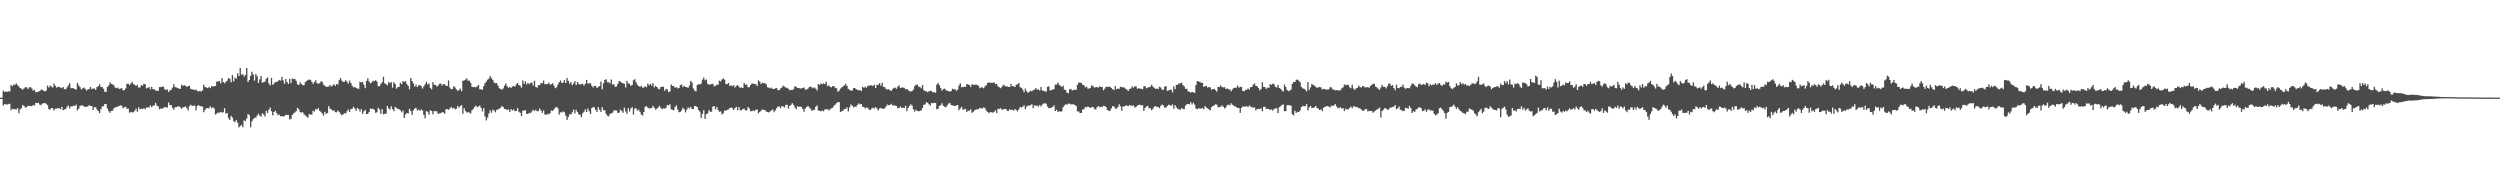 <?xml version="1.0" encoding="UTF-8"?>
<svg xmlns="http://www.w3.org/2000/svg" width="1920" height="150">
  <path d="M0 75.000h1v1.000H0zM1 75.000h1v1.000H1zM2 69.646h1v11.449H2zM3 70.548h1v9.421H3zM4 70.361h1v9.796H4zM5 70.505h1v9.801H5zM6 70.093h1v9.883H6zM7 70.242h1v9.446H7zM8 65.302h1v19.425H8zM9 66.268h1v17.210H9zM10 64.954h1v18.906H10zM11 65.154h1v18.688H11zM12 63.979h1v20.219H12zM13 65.398h1v17.610H13zM14 66.371h1v20.634H14zM15 67.609h1v16.443H15zM16 68.156h1v14.969H16zM17 68.893h1v11.703H17zM18 67.841h1v13.552H18zM19 66.939h1v15.765H19zM20 67.092h1v15.163H20zM21 68.326h1v12.856H21zM22 67.165h1v14.202H22zM23 66.904h1v14.536H23zM24 68.015h1v13.520H24zM25 69.603h1v10.989H25zM26 69.026h1v12.028H26zM27 70.846h1v8.160H27zM28 70.697h1v8.528H28zM29 70.296h1v8.670H29zM30 69.965h1v10.350H30zM31 68.861h1v11.906H31zM32 68.919h1v10.714H32zM33 69.733h1v9.503H33zM34 70.173h1v8.903H34zM35 69.578h1v10.190H35zM36 65.758h1v15.017H36zM37 67.172h1v16.663H37zM38 65.659h1v18.576H38zM39 66.518h1v16.409H39zM40 67.223h1v15.850H40zM41 64.087h1v20.842H41zM42 65.927h1v17.571H42zM43 67.262h1v16.120H43zM44 66.522h1v16.516H44zM45 66.939h1v16.310H45zM46 67.104h1v16.756H46zM47 67.678h1v14.429H47zM48 66.753h1v17.942H48zM49 68.365h1v15.706H49zM50 68.642h1v15.051H50zM51 67.113h1v14.939H51zM52 65.531h1v15.541H52zM53 63.924h1v19.306H53zM54 67.776h1v13.840H54zM55 67.566h1v14.216H55zM56 67.875h1v13.252H56zM57 68.376h1v13.106H57zM58 68.900h1v11.440H58zM59 63.657h1v21.140H59zM60 65.604h1v17.873H60zM61 66.950h1v14.342H61zM62 68.701h1v12.252H62zM63 67.893h1v13.067H63zM64 67.245h1v14.555H64zM65 68.246h1v13.770H65zM66 69.578h1v12.508H66zM67 68.713h1v12.959H67zM68 68.378h1v12.323H68zM69 66.744h1v14.715H69zM70 68.459h1v13.000H70zM71 67.989h1v16.431H71zM72 67.962h1v14.342H72zM73 69.056h1v13.325H73zM74 66.900h1v17.265H74zM75 66.103h1v19.178H75zM76 64.737h1v22.197H76zM77 66.714h1v17.139H77zM78 66.925h1v14.880H78zM79 68.202h1v13.287H79zM80 70.537h1v9.361H80zM81 70.475h1v9.435H81zM82 66.774h1v16.557H82zM83 65.593h1v19.801H83zM84 63.194h1v23.451H84zM85 64.536h1v20.645H85zM86 64.840h1v20.171H86zM87 65.545h1v17.693H87zM88 67.262h1v15.234H88zM89 67.726h1v14.486H89zM90 67.294h1v14.518H90zM91 68.337h1v13.092H91zM92 68.042h1v12.847H92zM93 67.616h1v13.683H93zM94 69.399h1v13.710H94zM95 69.205h1v13.239H95zM96 67.879h1v14.161H96zM97 64.423h1v19.160H97zM98 64.208h1v19.221H98zM99 65.364h1v21.259H99zM100 64.162h1v21.769H100zM101 62.892h1v23.474H101zM102 64.572h1v21.593H102zM103 65.140h1v19.897H103zM104 66.078h1v17.397H104zM105 65.034h1v20.782H105zM106 67.282h1v15.161H106zM107 67.145h1v16.788H107zM108 65.318h1v18.175H108zM109 65.849h1v17.793H109zM110 64.359h1v18.707H110zM111 64.696h1v19.238H111zM112 67.896h1v14.706H112zM113 67.470h1v15.152H113zM114 66.804h1v15.582H114zM115 68.639h1v12.293H115zM116 66.790h1v15.527H116zM117 68.433h1v12.804H117zM118 68.571h1v12.362H118zM119 69.484h1v9.544H119zM120 69.642h1v11.458H120zM121 69.802h1v11.959H121zM122 66.911h1v17.031H122zM123 66.939h1v16.308H123zM124 66.602h1v17.004H124zM125 66.541h1v16.340H125zM126 68.493h1v13.772H126zM127 69.106h1v13.234H127zM128 68.614h1v14.040H128zM129 70.592h1v8.166H129zM130 69.413h1v11.428H130zM131 68.896h1v11.696H131zM132 67.264h1v15.539H132zM133 64.600h1v19.725H133zM134 66.888h1v15.566H134zM135 67.175h1v15.118H135zM136 67.639h1v14.037H136zM137 68.060h1v13.715H137zM138 68.314h1v14.140H138zM139 65.025h1v18.434H139zM140 66.005h1v16.502H140zM141 65.282h1v16.850H141zM142 65.991h1v15.756H142zM143 66.714h1v16.374H143zM144 66.213h1v18.693H144zM145 65.897h1v15.628H145zM146 68.243h1v12.215H146zM147 68.674h1v12.671H147zM148 68.667h1v12.611H148zM149 69.202h1v11.787H149zM150 68.749h1v16.038H150zM151 69.740h1v11.783H151zM152 70.235h1v10.478H152zM153 69.763h1v11.604H153zM154 70.361h1v11.364H154zM155 69.383h1v12.435H155zM156 65.034h1v21.133H156zM157 66.797h1v17.539H157zM158 67.250h1v15.827H158zM159 67.685h1v15.333H159zM160 66.740h1v16.516H160zM161 67.696h1v13.863H161zM162 66.090h1v17.081H162zM163 66.518h1v15.919H163zM164 66.115h1v17.143H164zM165 66.117h1v21.776H165zM166 62.684h1v24.614H166zM167 62.615h1v23.822H167zM168 62.203h1v24.374H168zM169 63.991h1v21.906H169zM170 59.882h1v26.614H170zM171 63.096h1v23.147H171zM172 64.009h1v19.107H172zM173 62.828h1v24.474H173zM174 61.897h1v25.005H174zM175 59.873h1v30.869H175zM176 60.574h1v31.538H176zM177 63.224h1v25.745H177zM178 57.719h1v32.620H178zM179 62.480h1v30.485H179zM180 59.521h1v34.314H180zM181 60.452h1v31.828H181zM182 56.280h1v37.882H182zM183 58.388h1v39.452H183zM184 52.190h1v44.625H184zM185 57.330h1v38.523H185zM186 56.980h1v40.762H186zM187 58.745h1v33.655H187zM188 57.561h1v35.582H188zM189 52.219h1v38.731H189zM190 62.975h1v24.509H190zM191 61.418h1v27.038H191zM192 58.344h1v39.388H192zM193 55.078h1v38.159H193zM194 57.154h1v34.412H194zM195 61.924h1v28.558H195zM196 56.843h1v33.412H196zM197 58.580h1v30.217H197zM198 63.625h1v23.655H198zM199 60.903h1v27.940H199zM200 58.358h1v31.295H200zM201 63.547h1v23.470H201zM202 63.052h1v24.877H202zM203 62.679h1v26.820H203zM204 60.397h1v24.699H204zM205 59.429h1v27.399H205zM206 64.041h1v20.286H206zM207 65.529h1v17.127H207zM208 59.903h1v25.557H208zM209 65.105h1v23.502H209zM210 64.158h1v21.877H210zM211 62.874h1v22.151H211zM212 63.078h1v23.698H212zM213 62.327h1v26.147H213zM214 61.386h1v26.651H214zM215 61.846h1v27.461H215zM216 59.049h1v30.045H216zM217 61.684h1v27.878H217zM218 64.238h1v24.898H218zM219 60.633h1v27.468H219zM220 63.032h1v25.383H220zM221 64.520h1v23.730H221zM222 60.576h1v31.192H222zM223 63.785h1v27.404H223zM224 60.313h1v27.974H224zM225 60.754h1v26.381H225zM226 60.555h1v25.742H226zM227 62.032h1v23.357H227zM228 64.742h1v18.084H228zM229 65.350h1v18.553H229zM230 63.194h1v22.945H230zM231 64.499h1v22.007H231zM232 65.479h1v20.661H232zM233 65.426h1v22.284H233zM234 63.089h1v25.578H234zM235 62.183h1v27.361H235zM236 61.565h1v28.830H236zM237 61.047h1v26.541H237zM238 61.329h1v26.768H238zM239 62.782h1v25.186H239zM240 64.387h1v20.679H240zM241 62.904h1v22.787H241zM242 61.663h1v22.064H242zM243 63.906h1v20.281H243zM244 64.220h1v18.723H244zM245 63.982h1v21.188H245zM246 62.448h1v23.479H246zM247 62.860h1v24.397H247zM248 64.950h1v23.854H248zM249 65.868h1v19.972H249zM250 66.687h1v20.787H250zM251 66.662h1v20.100H251zM252 66.385h1v15.143H252zM253 65.188h1v18.278H253zM254 66.383h1v17.612H254zM255 65.762h1v19.313H255zM256 64.584h1v20.043H256zM257 65.977h1v20.146H257zM258 64.517h1v21.764H258zM259 64.867h1v20.084H259zM260 61.560h1v24.353H260zM261 59.921h1v27.486H261zM262 61.839h1v26.713H262zM263 62.853h1v24.939H263zM264 62.807h1v24.113H264zM265 61.590h1v25.612H265zM266 62.723h1v22.742H266zM267 64.272h1v19.833H267zM268 61.878h1v24.097H268zM269 63.762h1v20.052H269zM270 65.886h1v17.718H270zM271 67.108h1v14.928H271zM272 66.730h1v16.621H272zM273 67.522h1v17.628H273zM274 67.973h1v14.976H274zM275 68.182h1v15.614H275zM276 62.778h1v22.936H276zM277 63.261h1v20.588H277zM278 62.878h1v24.554H278zM279 65.055h1v20.519H279zM280 67.738h1v16.624H280zM281 62.098h1v25.447H281zM282 60.095h1v27.438H282zM283 62.531h1v23.508H283zM284 63.988h1v19.384H284zM285 63.226h1v20.412H285zM286 62.016h1v21.391H286zM287 62.327h1v22.124H287zM288 61.606h1v25.017H288zM289 62.624h1v23.591H289zM290 66.110h1v16.665H290zM291 66.197h1v17.942H291zM292 64.339h1v23.069H292zM293 63.174h1v20.643H293zM294 58.946h1v28.885H294zM295 63.927h1v23.508H295zM296 64.593h1v22.643H296zM297 65.527h1v15.866H297zM298 62.885h1v20.329H298zM299 63.947h1v20.183H299zM300 63.126h1v18.523H300zM301 67.342h1v16.530H301zM302 63.137h1v22.240H302zM303 64.517h1v17.578H303zM304 68.081h1v14.829H304zM305 66.982h1v16.633H305zM306 66.689h1v17.242H306zM307 63.593h1v21.117H307zM308 64.643h1v21.632H308zM309 62.233h1v22.618H309zM310 62.908h1v27.651H310zM311 62.322h1v25.582H311zM312 64.595h1v22.119H312zM313 65.932h1v21.272H313zM314 68.520h1v15.015H314zM315 59.855h1v25.497H315zM316 62.258h1v25.985H316zM317 63.931h1v20.796H317zM318 66.611h1v16.788H318zM319 65.044h1v17.791H319zM320 66.884h1v18.011H320zM321 65.554h1v18.654H321zM322 65.396h1v19.650H322zM323 66.243h1v17.834H323zM324 68.044h1v16.793H324zM325 66.373h1v21.774H325zM326 64.641h1v26.202H326zM327 62.897h1v22.446H327zM328 64.856h1v21.002H328zM329 64.229h1v23.792H329zM330 67.481h1v17.162H330zM331 68.619h1v16.615H331zM332 63.130h1v24.639H332zM333 65.202h1v20.176H333zM334 65.172h1v20.210H334zM335 66.508h1v18.990H335zM336 65.806h1v21.822H336zM337 64.314h1v22.694H337zM338 64.174h1v22.801H338zM339 65.673h1v20.473H339zM340 64.616h1v21.714H340zM341 64.721h1v22.648H341zM342 65.872h1v18.109H342zM343 65.936h1v17.770H343zM344 61.798h1v22.563H344zM345 67.225h1v16.102H345zM346 68.481h1v13.584H346zM347 68.413h1v14.836H347zM348 66.140h1v16.766H348zM349 67.186h1v16.896H349zM350 68.543h1v14.902H350zM351 69.807h1v11.536H351zM352 69.161h1v13.582H352zM353 67.971h1v13.568H353zM354 70.029h1v10.737H354zM355 62.125h1v25.243H355zM356 61.695h1v21.348H356zM357 61.130h1v24.092H357zM358 60.235h1v26.216H358zM359 61.880h1v24.282H359zM360 61.933h1v24.561H360zM361 63.560h1v23.607H361zM362 66.639h1v18.084H362zM363 66.959h1v16.653H363zM364 66.772h1v15.417H364zM365 67.101h1v13.930H365zM366 66.275h1v16.113H366zM367 65.266h1v16.404H367zM368 68.539h1v12.586H368zM369 68.580h1v14.319H369zM370 68.903h1v16.644H370zM371 66.080h1v16.974H371zM372 63.945h1v25.452H372zM373 62.592h1v29.917H373zM374 61.196h1v29.086H374zM375 60.310h1v26.933H375zM376 58.335h1v26.388H376zM377 60.006h1v26.562H377zM378 61.452h1v22.762H378zM379 63.336h1v21.529H379zM380 63.936h1v22.293H380zM381 63.805h1v20.503H381zM382 65.831h1v18.233H382zM383 67.765h1v15.566H383zM384 68.362h1v14.440H384zM385 68.939h1v12.394H385zM386 67.960h1v14.307H386zM387 65.726h1v17.990H387zM388 64.140h1v19.739H388zM389 66.252h1v18.285H389zM390 67.429h1v16.546H390zM391 66.788h1v19.189H391zM392 67.646h1v16.207H392zM393 66.456h1v18.416H393zM394 66.051h1v17.960H394zM395 66.538h1v18.869H395zM396 64.831h1v20.377H396zM397 63.682h1v19.304H397zM398 65.309h1v20.471H398zM399 65.826h1v20.810H399zM400 67.305h1v21.794H400zM401 61.741h1v23.266H401zM402 64.357h1v20.705H402zM403 62.464h1v22.057H403zM404 64.854h1v22.604H404zM405 63.643h1v23.854H405zM406 64.732h1v21.906H406zM407 63.673h1v23.195H407zM408 63.364h1v22.236H408zM409 65.652h1v18.723H409zM410 62.016h1v23.147H410zM411 66.749h1v17.519H411zM412 67.328h1v18.166H412zM413 65.446h1v19.842H413zM414 65.275h1v18.052H414zM415 63.634h1v21.268H415zM416 63.993h1v22.664H416zM417 61.903h1v22.971H417zM418 64.684h1v23.261H418zM419 64.760h1v23.362H419zM420 64.556h1v22.906H420zM421 63.490h1v24.495H421zM422 64.959h1v21.833H422zM423 64.696h1v20.130H423zM424 63.895h1v21.288H424zM425 65.806h1v18.148H425zM426 67.722h1v14.923H426zM427 67.001h1v15.143H427zM428 64.938h1v18.244H428zM429 63.105h1v24.845H429zM430 61.810h1v24.440H430zM431 63.691h1v22.689H431zM432 63.325h1v22.229H432zM433 61.450h1v24.845H433zM434 63.744h1v25.049H434zM435 59.892h1v32.197H435zM436 62.041h1v27.789H436zM437 64.252h1v23.474H437zM438 62.915h1v25.042H438zM439 65.417h1v20.860H439zM440 64.034h1v20.155H440zM441 62.343h1v24.790H441zM442 65.373h1v19.025H442zM443 63.009h1v23.042H443zM444 64.421h1v23.403H444zM445 65.048h1v23.188H445zM446 64.570h1v25.410H446zM447 64.325h1v22.691H447zM448 65.781h1v20.103H448zM449 64.366h1v19.654H449zM450 61.317h1v24.726H450zM451 64.062h1v19.290H451zM452 64.174h1v21.268H452zM453 63.826h1v23.705H453zM454 65.799h1v17.258H454zM455 67.186h1v14.973H455zM456 65.911h1v16.690H456zM457 66.048h1v18.384H457zM458 67.573h1v18.416H458zM459 66.788h1v15.475H459zM460 66.087h1v18.221H460zM461 62.636h1v23.346H461zM462 68.616h1v13.660H462zM463 63.881h1v20.801H463zM464 61.375h1v23.257H464zM465 60.823h1v26.669H465zM466 63.121h1v25.822H466zM467 63.165h1v26.212H467zM468 64.087h1v23.467H468zM469 61.054h1v25.974H469zM470 64.980h1v21.492H470zM471 64.625h1v20.217H471zM472 66.671h1v18.139H472zM473 66.364h1v18.471H473zM474 64.371h1v22.396H474zM475 62.274h1v24.133H475zM476 62.624h1v21.604H476zM477 63.551h1v21.636H477zM478 64.005h1v22.584H478zM479 64.368h1v18.338H479zM480 67.149h1v18.400H480zM481 62.167h1v25.241H481zM482 63.950h1v19.171H482zM483 64.343h1v21.293H483zM484 65.959h1v17.386H484zM485 65.229h1v17.107H485zM486 61.668h1v26.367H486zM487 60.816h1v22.680H487zM488 63.167h1v19.926H488zM489 65.025h1v19.961H489zM490 66.044h1v18.196H490zM491 66.680h1v19.189H491zM492 65.955h1v21.973H492zM493 67.326h1v21.382H493zM494 67.197h1v18.842H494zM495 66.179h1v15.875H495zM496 67.005h1v14.520H496zM497 64.211h1v18.482H497zM498 65.547h1v17.688H498zM499 64.334h1v18.860H499zM500 65.788h1v17.210H500zM501 63.803h1v17.528H501zM502 67.110h1v15.617H502zM503 65.884h1v18.278H503zM504 66.801h1v16.697H504zM505 68.099h1v14.507H505zM506 68.575h1v12.806H506zM507 66.870h1v15.976H507zM508 66.671h1v17.207H508zM509 66.611h1v16.580H509zM510 69.740h1v13.705H510zM511 68.289h1v14.502H511zM512 68.747h1v11.870H512zM513 70.757h1v10.302H513zM514 70.221h1v9.830H514zM515 64.812h1v19.153H515zM516 66.000h1v18.343H516zM517 66.172h1v18.544H517zM518 67.461h1v14.660H518zM519 66.850h1v14.129H519zM520 67.948h1v16.246H520zM521 67.518h1v18.702H521zM522 65.392h1v20.517H522zM523 64.883h1v19.899H523zM524 66.911h1v15.756H524zM525 65.973h1v18.006H525zM526 66.801h1v19.535H526zM527 67.042h1v17.063H527zM528 67.424h1v14.996H528zM529 65.685h1v17.601H529zM530 62.116h1v19.949H530zM531 63.359h1v20.386H531zM532 67.955h1v15.720H532zM533 69.557h1v11.824H533zM534 70.207h1v11.398H534zM535 65.311h1v16.912H535zM536 64.542h1v19.924H536zM537 64.975h1v20.741H537zM538 64.156h1v26.406H538zM539 61.148h1v26.283H539zM540 59.509h1v25.104H540zM541 61.711h1v29.693H541zM542 60.992h1v26.779H542zM543 64.275h1v22.840H543zM544 65.080h1v19.553H544zM545 64.831h1v20.988H545zM546 64.629h1v21.140H546zM547 64.302h1v17.633H547zM548 66.353h1v15.088H548zM549 65.916h1v18.125H549zM550 65.053h1v17.093H550zM551 65.007h1v19.361H551zM552 61.945h1v23.909H552zM553 62.498h1v23.048H553zM554 61.054h1v26.919H554zM555 60.205h1v26.756H555zM556 61.187h1v23.630H556zM557 64.577h1v20.490H557zM558 64.602h1v19.778H558zM559 63.625h1v20.467H559zM560 66.083h1v16.926H560zM561 65.426h1v17.104H561zM562 66.293h1v16.875H562zM563 65.421h1v19.038H563zM564 67.161h1v15.942H564zM565 65.948h1v16.132H565zM566 65.369h1v19.313H566zM567 66.538h1v15.662H567zM568 67.477h1v17.228H568zM569 67.069h1v17.697H569zM570 67.628h1v16.081H570zM571 63.785h1v19.679H571zM572 65.018h1v19.693H572zM573 64.991h1v19.837H573zM574 67.019h1v15.216H574zM575 66.872h1v16.463H575zM576 65.211h1v20.240H576zM577 64.055h1v21.295H577zM578 64.247h1v20.554H578zM579 64.554h1v20.817H579zM580 64.574h1v19.640H580zM581 66.113h1v17.933H581zM582 61.807h1v25.161H582zM583 62.679h1v23.291H583zM584 64.563h1v20.366H584zM585 63.439h1v20.652H585zM586 63.897h1v20.451H586zM587 63.796h1v20.670H587zM588 64.723h1v20.972H588zM589 67.028h1v18.915H589zM590 67.257h1v19.070H590zM591 67.962h1v17.658H591zM592 67.353h1v17.310H592zM593 68.376h1v15.722H593zM594 68.296h1v17.869H594zM595 67.838h1v16.960H595zM596 67.623h1v15.408H596zM597 69.278h1v12.469H597zM598 69.200h1v12.673H598zM599 67.884h1v15.143H599zM600 67.207h1v14.182H600zM601 65.806h1v16.086H601zM602 66.433h1v16.129H602zM603 67.319h1v13.325H603zM604 67.362h1v13.046H604zM605 68.184h1v15.250H605zM606 69.305h1v12.108H606zM607 68.978h1v11.593H607zM608 69.191h1v10.050H608zM609 68.486h1v11.998H609zM610 66.206h1v16.273H610zM611 66.708h1v17.171H611zM612 67.593h1v13.953H612zM613 67.545h1v14.523H613zM614 67.989h1v13.740H614zM615 67.884h1v14.353H615zM616 67.520h1v16.150H616zM617 67.165h1v18.645H617zM618 68.758h1v14.486H618zM619 68.779h1v13.486H619zM620 68.031h1v13.236H620zM621 66.877h1v15.630H621zM622 66.451h1v17.036H622zM623 67.067h1v18.093H623zM624 67.850h1v16.580H624zM625 67.122h1v17.253H625zM626 68.037h1v13.992H626zM627 69.470h1v11.524H627zM628 64.549h1v20.332H628zM629 65.245h1v19.888H629zM630 63.995h1v21.519H630zM631 64.634h1v20.208H631zM632 64.041h1v21.446H632zM633 64.606h1v19.402H633zM634 62.840h1v21.153H634zM635 66.161h1v17.640H635zM636 65.501h1v19.334H636zM637 66.710h1v17.182H637zM638 67.078h1v16.134H638zM639 66.174h1v16.615H639zM640 66.195h1v15.015H640zM641 67.383h1v12.939H641zM642 67.804h1v11.478H642zM643 70.514h1v7.761H643zM644 69.559h1v8.938H644zM645 68.049h1v17.972H645zM646 67.106h1v18.311H646zM647 66.314h1v18.581H647zM648 65.527h1v18.233H648zM649 64.391h1v19.283H649zM650 66.064h1v16.306H650zM651 68.248h1v17.361H651zM652 69.028h1v13.531H652zM653 69.484h1v10.728H653zM654 69.642h1v11.440H654zM655 67.749h1v14.671H655zM656 67.525h1v14.362H656zM657 68.438h1v13.548H657zM658 69.017h1v11.559H658zM659 69.431h1v9.908H659zM660 69.056h1v11.151H660zM661 70.013h1v9.858H661zM662 66.726h1v15.271H662zM663 67.424h1v14.797H663zM664 66.511h1v16.873H664zM665 67.376h1v15.136H665zM666 65.845h1v17.104H666zM667 65.861h1v18.338H667zM668 65.552h1v18.967H668zM669 65.533h1v17.695H669zM670 66.074h1v16.647H670zM671 65.007h1v18.290H671zM672 67.518h1v14.694H672zM673 65.071h1v18.315H673zM674 65.154h1v19.704H674zM675 63.883h1v19.430H675zM676 65.858h1v17.036H676zM677 63.613h1v19.855H677zM678 66.657h1v16.976H678zM679 66.964h1v16.193H679zM680 68.326h1v13.463H680zM681 68.781h1v11.494H681zM682 68.518h1v12.337H682zM683 69.331h1v11.293H683zM684 69.768h1v9.956H684zM685 68.475h1v12.389H685zM686 67.506h1v13.515H686zM687 67.344h1v13.703H687zM688 68.218h1v13.234H688zM689 66.508h1v16.669H689zM690 65.513h1v17.409H690zM691 67.458h1v14.328H691zM692 67.291h1v15.672H692zM693 67.181h1v15.479H693zM694 67.417h1v15.614H694zM695 68.573h1v12.621H695zM696 68.333h1v17.077H696zM697 69.253h1v13.582H697zM698 69.974h1v11.387H698zM699 70.296h1v9.835H699zM700 69.926h1v11.167H700zM701 68.763h1v15.184H701zM702 66.156h1v19.569H702zM703 65.023h1v19.324H703zM704 65.034h1v20.187H704zM705 66.529h1v18.997H705zM706 66.847h1v18.375H706zM707 67.799h1v16.894H707zM708 65.268h1v17.693H708zM709 69.237h1v11.282H709zM710 70.061h1v10.114H710zM711 70.155h1v8.324H711zM712 70.878h1v8.054H712zM713 70.033h1v10.087H713zM714 69.717h1v11.337H714zM715 70.056h1v8.997H715zM716 71.029h1v8.302H716zM717 70.656h1v8.295H717zM718 71.342h1v7.766H718zM719 64.922h1v18.986H719zM720 63.867h1v19.636H720zM721 65.453h1v15.903H721zM722 67.641h1v13.138H722zM723 69.617h1v9.707H723zM724 68.399h1v12.897H724zM725 68.031h1v13.916H725zM726 69.184h1v13.211H726zM727 69.804h1v11.153H727zM728 69.841h1v9.709H728zM729 70.523h1v8.581H729zM730 69.930h1v10.714H730zM731 68.118h1v12.806H731zM732 68.786h1v12.479H732zM733 68.333h1v13.108H733zM734 69.669h1v11.284H734zM735 68.868h1v11.716H735zM736 65.673h1v18.945H736zM737 63.986h1v19.398H737zM738 67.049h1v15.015H738zM739 66.769h1v17.416H739zM740 66.689h1v17.358H740zM741 66.779h1v16.745H741zM742 64.577h1v21.471H742zM743 64.865h1v20.098H743zM744 65.257h1v19.805H744zM745 66.689h1v17.287H745zM746 64.709h1v21.925H746zM747 65.149h1v20.657H747zM748 65.204h1v19.572H748zM749 64.881h1v19.286H749zM750 65.188h1v18.617H750zM751 65.826h1v18.125H751zM752 67.760h1v14.999H752zM753 67.028h1v16.212H753zM754 67.218h1v16.093H754zM755 67.838h1v14.605H755zM756 66.273h1v16.759H756zM757 65.428h1v19.601H757zM758 63.700h1v22.256H758zM759 63.197h1v23.740H759zM760 63.714h1v22.343H760zM761 63.544h1v22.673H761zM762 63.666h1v22.868H762zM763 63.112h1v22.733H763zM764 64.590h1v20.174H764zM765 64.398h1v22.492H765zM766 66.302h1v17.184H766zM767 67.019h1v16.669H767zM768 67.728h1v15.406H768zM769 66.666h1v17.715H769zM770 65.076h1v18.816H770zM771 65.671h1v18.024H771zM772 66.353h1v17.310H772zM773 66.346h1v18.686H773zM774 66.710h1v18.411H774zM775 66.838h1v17.036H775zM776 64.636h1v19.906H776zM777 66.154h1v18.116H777zM778 66.273h1v18.750H778zM779 66.836h1v16.864H779zM780 65.044h1v19.485H780zM781 64.723h1v20.819H781zM782 63.766h1v20.132H782zM783 66.982h1v15.141H783zM784 67.513h1v15.070H784zM785 68.795h1v13.200H785zM786 70.798h1v10.039H786zM787 68.040h1v15.713H787zM788 70.054h1v11.870H788zM789 71.317h1v9.849H789zM790 70.450h1v10.593H790zM791 69.617h1v11.238H791zM792 70.196h1v9.776H792zM793 69.180h1v13.909H793zM794 68.891h1v11.964H794zM795 67.559h1v13.735H795zM796 68.742h1v12.247H796zM797 68.733h1v13.204H797zM798 69.468h1v11.117H798zM799 66.742h1v15.074H799zM800 69.546h1v10.799H800zM801 69.665h1v9.840H801zM802 70.214h1v9.084H802zM803 70.351h1v9.311H803zM804 66.703h1v15.092H804zM805 66.264h1v16.800H805zM806 69.422h1v13.646H806zM807 69.239h1v13.390H807zM808 68.717h1v13.433H808zM809 68.534h1v12.401H809zM810 64.986h1v20.316H810zM811 64.906h1v19.318H811zM812 63.364h1v22.607H812zM813 65.085h1v20.256H813zM814 65.943h1v19.837H814zM815 66.792h1v18.690H815zM816 65.788h1v16.539H816zM817 68.779h1v12.257H817zM818 69.232h1v10.858H818zM819 71.205h1v9.162H819zM820 71.532h1v8.009H820zM821 68.626h1v11.053H821zM822 68.317h1v11.909H822zM823 69.477h1v10.707H823zM824 69.072h1v10.995H824zM825 68.825h1v11.888H825zM826 69.083h1v12.284H826zM827 65.002h1v20.625H827zM828 63.494h1v22.133H828zM829 63.375h1v23.392H829zM830 63.856h1v22.941H830zM831 65.151h1v18.995H831zM832 65.412h1v18.491H832zM833 67.104h1v15.024H833zM834 66.534h1v15.964H834zM835 68.049h1v13.671H835zM836 67.999h1v14.401H836zM837 67.332h1v15.575H837zM838 65.392h1v16.894H838zM839 66.232h1v15.864H839zM840 67.278h1v16.306H840zM841 67.014h1v17.102H841zM842 66.863h1v15.672H842zM843 67.303h1v14.156H843zM844 66.373h1v15.992H844zM845 66.790h1v15.227H845zM846 66.891h1v15.417H846zM847 69.321h1v11.925H847zM848 68.042h1v13.451H848zM849 66.678h1v15.495H849zM850 66.630h1v17.963H850zM851 66.751h1v18.171H851zM852 66.552h1v18.807H852zM853 67.536h1v15.779H853zM854 68.415h1v13.179H854zM855 69.198h1v12.447H855zM856 66.117h1v17.116H856zM857 68.532h1v14.916H857zM858 67.950h1v14.378H858zM859 68.232h1v11.893H859zM860 66.630h1v14.973H860zM861 66.989h1v18.061H861zM862 67.083h1v14.747H862zM863 67.264h1v14.447H863zM864 68.156h1v12.886H864zM865 68.829h1v12.348H865zM866 69.859h1v11.659H866zM867 68.340h1v12.380H867zM868 67.923h1v13.115H868zM869 66.355h1v14.957H869zM870 67.353h1v13.600H870zM871 66.323h1v16.189H871zM872 66.335h1v15.967H872zM873 68.083h1v13.021H873zM874 67.813h1v12.767H874zM875 68.106h1v12.312H875zM876 68.221h1v12.682H876zM877 68.548h1v12.385H877zM878 66.335h1v18.869H878zM879 66.129h1v16.763H879zM880 67.813h1v14.008H880zM881 67.152h1v14.211H881zM882 67.042h1v16.180H882zM883 66.511h1v16.660H883zM884 65.101h1v19.537H884zM885 66.625h1v16.862H885zM886 67.408h1v14.474H886zM887 68.280h1v13.110H887zM888 67.960h1v14.264H888zM889 68.468h1v13.639H889zM890 66.618h1v16.512H890zM891 67.207h1v13.976H891zM892 68.781h1v11.572H892zM893 68.939h1v12.069H893zM894 66.515h1v16.214H894zM895 66.195h1v16.381H895zM896 69.779h1v11.607H896zM897 69.424h1v10.995H897zM898 68.953h1v11.785H898zM899 68.818h1v12.467H899zM900 70.901h1v9.288H900zM901 66.268h1v17.315H901zM902 68.516h1v12.344H902zM903 65.252h1v17.221H903zM904 65.044h1v18.473H904zM905 64.089h1v19.828H905zM906 63.975h1v20.391H906zM907 63.460h1v19.585H907zM908 65.396h1v18.194H908zM909 66.355h1v17.519H909zM910 68.124h1v13.028H910zM911 68.255h1v11.813H911zM912 70.088h1v9.780H912zM913 70.569h1v9.583H913zM914 71.061h1v7.407H914zM915 70.674h1v9.551H915zM916 70.930h1v7.990H916zM917 71.368h1v8.988H917zM918 65.362h1v17.992H918zM919 62.274h1v21.700H919zM920 62.606h1v20.549H920zM921 62.945h1v20.382H921zM922 63.560h1v19.878H922zM923 63.645h1v19.242H923zM924 66.602h1v17.347H924zM925 66.232h1v15.214H925zM926 65.989h1v16.647H926zM927 67.289h1v15.944H927zM928 66.811h1v17.278H928zM929 67.191h1v17.553H929zM930 68.834h1v13.586H930zM931 68.472h1v12.925H931zM932 68.177h1v12.806H932zM933 69.193h1v10.888H933zM934 70.356h1v10.036H934zM935 66.648h1v15.777H935zM936 66.898h1v15.363H936zM937 65.527h1v16.374H937zM938 66.886h1v14.081H938zM939 67.129h1v14.786H939zM940 66.969h1v16.351H940zM941 68.333h1v14.152H941zM942 67.941h1v12.811H942zM943 68.536h1v11.785H943zM944 68.710h1v12.234H944zM945 70.143h1v9.160H945zM946 68.651h1v11.815H946zM947 67.481h1v13.600H947zM948 67.493h1v14.264H948zM949 67.234h1v14.962H949zM950 65.707h1v17.274H950zM951 67.355h1v15.550H951zM952 66.730h1v19.968H952zM953 66.744h1v16.193H953zM954 69.884h1v11.865H954zM955 70.129h1v11.765H955zM956 69.033h1v12.804H956zM957 68.971h1v12.607H957zM958 67.923h1v14.282H958zM959 68.772h1v12.259H959zM960 66.918h1v14.946H960zM961 66.827h1v15.546H961zM962 65.030h1v17.775H962zM963 64.027h1v18.423H963zM964 65.932h1v18.908H964zM965 66.140h1v17.560H965zM966 67.509h1v16.086H966zM967 69.365h1v14.438H967zM968 68.415h1v14.754H968zM969 63.201h1v22.277H969zM970 66.717h1v15.401H970zM971 66.866h1v15.102H971zM972 68.273h1v15.317H972zM973 67.223h1v16.363H973zM974 67.493h1v16.251H974zM975 64.538h1v19.872H975zM976 65.181h1v18.773H976zM977 64.261h1v20.695H977zM978 64.579h1v19.167H978zM979 66.644h1v16.544H979zM980 67.156h1v15.983H980zM981 65.220h1v21.629H981zM982 67.525h1v14.832H982zM983 68.088h1v13.600H983zM984 69.342h1v11.380H984zM985 70.402h1v9.705H985zM986 64.927h1v20.528H986zM987 66.822h1v18.510H987zM988 69.154h1v11.714H988zM989 69.983h1v10.698H989zM990 69.614h1v11.259H990zM991 68.765h1v12.401H991zM992 64.446h1v23.211H992zM993 62.931h1v25.674H993zM994 63.078h1v21.982H994zM995 61.311h1v25.383H995zM996 61.057h1v24.760H996zM997 61.981h1v23.966H997zM998 63.192h1v21.655H998zM999 66.767h1v15.422H999zM1000 67.831h1v13.406H1000zM1001 68.150h1v13.497H1001zM1002 68.930h1v12.536H1002zM1003 70.118h1v9.874H1003zM1004 63.011h1v21.771H1004zM1005 69.061h1v13.431H1005zM1006 67.072h1v14.305H1006zM1007 64.419h1v18.510H1007zM1008 65.208h1v17.699H1008zM1009 65.804h1v16.697H1009zM1010 66.538h1v14.799H1010zM1011 67.566h1v15.413H1011zM1012 66.980h1v16.493H1012zM1013 66.891h1v17.542H1013zM1014 67.065h1v16.907H1014zM1015 68.765h1v16.656H1015zM1016 68.259h1v14.495H1016zM1017 68.328h1v13.808H1017zM1018 69.015h1v12.659H1018zM1019 68.651h1v12.781H1019zM1020 68.616h1v13.250H1020zM1021 66.991h1v15.619H1021zM1022 67.170h1v13.969H1022zM1023 68.564h1v12.824H1023zM1024 68.841h1v12.055H1024zM1025 69.404h1v10.574H1025zM1026 69.184h1v12.545H1026zM1027 69.447h1v13.717H1027zM1028 69.418h1v13.440H1028zM1029 69.264h1v13.119H1029zM1030 67.733h1v15.688H1030zM1031 67.088h1v15.992H1031zM1032 64.838h1v20.508H1032zM1033 65.552h1v17.896H1033zM1034 65.089h1v18.931H1034zM1035 65.174h1v18.894H1035zM1036 67.007h1v15.845H1036zM1037 67.712h1v14.140H1037zM1038 65.032h1v18.162H1038zM1039 68.021h1v13.687H1039zM1040 69.033h1v12.657H1040zM1041 67.873h1v14.436H1041zM1042 67.438h1v14.900H1042zM1043 65.685h1v17.290H1043zM1044 66.831h1v16.502H1044zM1045 67.209h1v16.956H1045zM1046 66.032h1v18.974H1046zM1047 66.513h1v18.459H1047zM1048 67.175h1v16.704H1048zM1049 67.072h1v16.708H1049zM1050 66.925h1v18.707H1050zM1051 67.422h1v17.638H1051zM1052 66.087h1v19.283H1052zM1053 65.204h1v20.009H1053zM1054 64.320h1v22.245H1054zM1055 64.398h1v21.208H1055zM1056 66.545h1v18.290H1056zM1057 67.104h1v17.040H1057zM1058 68.159h1v15.395H1058zM1059 68.987h1v13.591H1059zM1060 67.110h1v23.133H1060zM1061 65.156h1v20.068H1061zM1062 66.726h1v17.425H1062zM1063 66.657h1v16.450H1063zM1064 67.907h1v15.445H1064zM1065 66.245h1v17.942H1065zM1066 64.211h1v19.952H1066zM1067 64.375h1v18.489H1067zM1068 65.923h1v16.610H1068zM1069 65.398h1v16.708H1069zM1070 67.580h1v14.319H1070zM1071 69.305h1v11.339H1071zM1072 65.087h1v18.842H1072zM1073 67.559h1v15.546H1073zM1074 67.744h1v14.076H1074zM1075 66.756h1v17.471H1075zM1076 66.628h1v18.121H1076zM1077 64.899h1v20.517H1077zM1078 67.344h1v17.651H1078zM1079 68.177h1v14.671H1079zM1080 67.641h1v15.289H1080zM1081 67.548h1v16.017H1081zM1082 67.859h1v13.472H1082zM1083 65.842h1v17.228H1083zM1084 64.162h1v22.609H1084zM1085 64.291h1v21.101H1085zM1086 65.449h1v20.448H1086zM1087 66.440h1v17.709H1087zM1088 66.989h1v16.612H1088zM1089 64.700h1v17.770H1089zM1090 64.103h1v18.393H1090zM1091 65.348h1v17.825H1091zM1092 64.899h1v20.423H1092zM1093 64.481h1v20.641H1093zM1094 65.330h1v18.629H1094zM1095 63.480h1v22.456H1095zM1096 63.895h1v20.501H1096zM1097 66.195h1v17.711H1097zM1098 64.648h1v20.332H1098zM1099 65.531h1v19.205H1099zM1100 64.883h1v20.279H1100zM1101 64.964h1v22.488H1101zM1102 63.865h1v24.838H1102zM1103 65.252h1v22.712H1103zM1104 64.236h1v22.771H1104zM1105 63.739h1v19.427H1105zM1106 65.165h1v17.477H1106zM1107 66.000h1v18.027H1107zM1108 64.751h1v20.403H1108zM1109 64.973h1v21.954H1109zM1110 62.785h1v28.345H1110zM1111 63.371h1v23.248H1111zM1112 62.883h1v23.051H1112zM1113 66.257h1v16.026H1113zM1114 67.731h1v14.415H1114zM1115 68.431h1v13.147H1115zM1116 67.408h1v12.861H1116zM1117 66.795h1v15.099H1117zM1118 64.002h1v19.574H1118zM1119 65.712h1v16.637H1119zM1120 65.410h1v18.501H1120zM1121 63.057h1v22.124H1121zM1122 64.666h1v21.025H1122zM1123 63.881h1v22.826H1123zM1124 65.057h1v22.005H1124zM1125 64.389h1v23.268H1125zM1126 65.804h1v20.066H1126zM1127 65.499h1v20.270H1127zM1128 66.147h1v17.216H1128zM1129 65.183h1v18.581H1129zM1130 64.144h1v20.158H1130zM1131 63.911h1v21.059H1131zM1132 64.574h1v22.513H1132zM1133 64.048h1v23.959H1133zM1134 62.457h1v26.797H1134zM1135 58.926h1v27.244H1135zM1136 64.996h1v19.931H1136zM1137 65.231h1v18.398H1137zM1138 64.684h1v22.252H1138zM1139 64.048h1v21.673H1139zM1140 66.156h1v16.756H1140zM1141 66.893h1v15.704H1141zM1142 65.902h1v17.363H1142zM1143 65.705h1v17.986H1143zM1144 66.547h1v15.131H1144zM1145 68.532h1v14.140H1145zM1146 67.584h1v16.319H1146zM1147 66.900h1v17.386H1147zM1148 66.799h1v17.658H1148zM1149 66.380h1v18.468H1149zM1150 66.163h1v16.759H1150zM1151 67.342h1v16.077H1151zM1152 64.165h1v25.882H1152zM1153 65.314h1v18.308H1153zM1154 65.309h1v17.361H1154zM1155 62.270h1v19.688H1155zM1156 63.963h1v20.094H1156zM1157 62.366h1v25.717H1157zM1158 64.906h1v24.841H1158zM1159 61.070h1v28.262H1159zM1160 64.840h1v23.859H1160zM1161 65.151h1v17.807H1161zM1162 67.204h1v17.747H1162zM1163 64.133h1v20.542H1163zM1164 64.609h1v21.011H1164zM1165 63.794h1v19.920H1165zM1166 64.593h1v18.908H1166zM1167 66.550h1v17.233H1167zM1168 67.584h1v14.104H1168zM1169 63.338h1v20.954H1169zM1170 63.698h1v19.135H1170zM1171 63.824h1v21.066H1171zM1172 64.744h1v19.151H1172zM1173 66.481h1v16.837H1173zM1174 66.071h1v18.878H1174zM1175 60.603h1v25.143H1175zM1176 63.162h1v22.137H1176zM1177 63.377h1v25.944H1177zM1178 63.654h1v24.802H1178zM1179 58.038h1v29.633H1179zM1180 59.200h1v27.491H1180zM1181 64.991h1v17.713H1181zM1182 65.174h1v20.460H1182zM1183 61.654h1v23.170H1183zM1184 67.847h1v16.724H1184zM1185 67.726h1v15.596H1185zM1186 67.664h1v15.356H1186zM1187 68.827h1v15.884H1187zM1188 66.447h1v16.006H1188zM1189 68.342h1v16.724H1189zM1190 66.593h1v16.878H1190zM1191 67.220h1v16.278H1191zM1192 66.307h1v19.533H1192zM1193 63.261h1v22.456H1193zM1194 60.809h1v27.441H1194zM1195 62.773h1v24.982H1195zM1196 67.165h1v19.656H1196zM1197 61.958h1v21.549H1197zM1198 66.131h1v19.567H1198zM1199 65.806h1v20.673H1199zM1200 64.902h1v20.345H1200zM1201 65.552h1v20.325H1201zM1202 63.309h1v21.506H1202zM1203 63.860h1v21.657H1203zM1204 63.760h1v20.592H1204zM1205 62.473h1v20.769H1205zM1206 65.398h1v18.887H1206zM1207 65.245h1v18.663H1207zM1208 67.422h1v15.678H1208zM1209 66.529h1v17.617H1209zM1210 64.707h1v17.141H1210zM1211 69.129h1v14.079H1211zM1212 66.666h1v17.663H1212zM1213 66.030h1v16.241H1213zM1214 65.625h1v15.976H1214zM1215 66.673h1v16.230H1215zM1216 64.620h1v19.988H1216zM1217 64.460h1v20.444H1217zM1218 65.868h1v20.187H1218zM1219 64.588h1v20.430H1219zM1220 64.549h1v21.929H1220zM1221 62.828h1v24.477H1221zM1222 64.648h1v19.258H1222zM1223 64.254h1v19.434H1223zM1224 63.753h1v21.316H1224zM1225 65.211h1v18.471H1225zM1226 62.931h1v21.501H1226zM1227 62.077h1v23.380H1227zM1228 62.480h1v23.486H1228zM1229 65.625h1v19.702H1229zM1230 66.470h1v16.711H1230zM1231 64.732h1v21.991H1231zM1232 63.840h1v20.940H1232zM1233 64.872h1v20.744H1233zM1234 67.053h1v19.466H1234zM1235 67.770h1v14.163H1235zM1236 65.856h1v16.017H1236zM1237 66.492h1v16.596H1237zM1238 66.058h1v17.340H1238zM1239 65.092h1v18.214H1239zM1240 67.504h1v14.493H1240zM1241 67.859h1v15.017H1241zM1242 62.803h1v18.320H1242zM1243 65.158h1v18.409H1243zM1244 67.612h1v14.211H1244zM1245 68.909h1v13.273H1245zM1246 67.147h1v16.150H1246zM1247 68.193h1v13.621H1247zM1248 63.918h1v20.929H1248zM1249 64.817h1v21.334H1249zM1250 63.437h1v20.851H1250zM1251 63.702h1v20.581H1251zM1252 65.527h1v16.896H1252zM1253 66.339h1v16.191H1253zM1254 67.669h1v16.766H1254zM1255 65.996h1v16.560H1255zM1256 67.337h1v16.779H1256zM1257 67.893h1v14.122H1257zM1258 69.310h1v13.717H1258zM1259 65.410h1v18.260H1259zM1260 67.170h1v15.873H1260zM1261 64.536h1v17.841H1261zM1262 67.312h1v17.065H1262zM1263 66.220h1v18.496H1263zM1264 66.330h1v19.844H1264zM1265 64.000h1v25.578H1265zM1266 63.396h1v28.590H1266zM1267 62.084h1v25.575H1267zM1268 64.467h1v21.146H1268zM1269 65.229h1v17.036H1269zM1270 66.483h1v16.434H1270zM1271 67.971h1v15.312H1271zM1272 64.460h1v19.508H1272zM1273 66.405h1v18.885H1273zM1274 66.557h1v17.899H1274zM1275 67.259h1v16.379H1275zM1276 68.594h1v13.346H1276zM1277 68.848h1v11.515H1277zM1278 68.509h1v12.639H1278zM1279 66.465h1v16.310H1279zM1280 65.462h1v15.644H1280zM1281 64.712h1v19.386H1281zM1282 59.182h1v25.214H1282zM1283 56.429h1v29.439H1283zM1284 58.344h1v29.384H1284zM1285 63.247h1v25.845H1285zM1286 62.025h1v25.806H1286zM1287 63.041h1v27.940H1287zM1288 64.465h1v24.685H1288zM1289 65.403h1v19.574H1289zM1290 62.242h1v22.778H1290zM1291 63.613h1v20.494H1291zM1292 64.229h1v22.630H1292zM1293 63.577h1v23.103H1293zM1294 61.462h1v25.172H1294zM1295 60.745h1v25.838H1295zM1296 63.432h1v21.604H1296zM1297 63.629h1v24.268H1297zM1298 65.321h1v20.492H1298zM1299 66.046h1v20.224H1299zM1300 63.286h1v20.423H1300zM1301 66.289h1v17.738H1301zM1302 66.518h1v15.209H1302zM1303 67.930h1v14.513H1303zM1304 67.566h1v15.999H1304zM1305 67.021h1v15.241H1305zM1306 68.134h1v15.234H1306zM1307 66.918h1v15.488H1307zM1308 65.749h1v16.326H1308zM1309 69.280h1v13.522H1309zM1310 69.289h1v11.284H1310zM1311 64.346h1v19.247H1311zM1312 63.409h1v21.224H1312zM1313 61.759h1v21.822H1313zM1314 64.600h1v18.654H1314zM1315 64.016h1v21.343H1315zM1316 65.103h1v21.137H1316zM1317 65.625h1v19.304H1317zM1318 66.486h1v17.342H1318zM1319 67.612h1v16.901H1319zM1320 65.733h1v16.145H1320zM1321 67.701h1v14.344H1321zM1322 67.351h1v15.541H1322zM1323 68.218h1v14.955H1323zM1324 68.761h1v13.797H1324zM1325 66.138h1v17.196H1325zM1326 62.727h1v22.904H1326zM1327 65.485h1v18.523H1327zM1328 64.467h1v19.546H1328zM1329 65.737h1v19.354H1329zM1330 66.801h1v15.266H1330zM1331 67.886h1v16.427H1331zM1332 67.525h1v14.049H1332zM1333 66.030h1v15.518H1333zM1334 65.392h1v18.810H1334zM1335 64.845h1v19.155H1335zM1336 64.996h1v18.384H1336zM1337 66.282h1v16.079H1337zM1338 67.067h1v16.290H1338zM1339 63.251h1v19.789H1339zM1340 67.605h1v17.519H1340zM1341 63.920h1v20.613H1341zM1342 64.362h1v22.321H1342zM1343 67.609h1v17.274H1343zM1344 69.109h1v16.786H1344zM1345 65.002h1v19.098H1345zM1346 68.410h1v16.338H1346zM1347 65.392h1v17.125H1347zM1348 68.129h1v14.957H1348zM1349 67.683h1v13.792H1349zM1350 68.543h1v13.921H1350zM1351 68.131h1v13.815H1351zM1352 66.728h1v15.878H1352zM1353 66.639h1v16.564H1353zM1354 66.625h1v16.040H1354zM1355 64.751h1v19.439H1355zM1356 65.437h1v16.699H1356zM1357 62.748h1v27.258H1357zM1358 63.075h1v26.221H1358zM1359 62.428h1v28.420H1359zM1360 61.636h1v24.266H1360zM1361 60.841h1v27.576H1361zM1362 61.995h1v24.570H1362zM1363 64.318h1v21.352H1363zM1364 66.705h1v20.325H1364zM1365 65.808h1v18.542H1365zM1366 64.295h1v18.638H1366zM1367 65.820h1v20.819H1367zM1368 66.296h1v20.004H1368zM1369 65.440h1v19.801H1369zM1370 67.136h1v18.047H1370zM1371 66.634h1v17.894H1371zM1372 66.950h1v17.123H1372zM1373 66.783h1v16.102H1373zM1374 62.807h1v26.688H1374zM1375 63.201h1v24.696H1375zM1376 61.285h1v25.383H1376zM1377 62.016h1v25.841H1377zM1378 62.972h1v21.181H1378zM1379 65.744h1v19.991H1379zM1380 67.822h1v15.772H1380zM1381 67.770h1v15.452H1381zM1382 64.993h1v19.235H1382zM1383 66.360h1v20.444H1383zM1384 65.668h1v18.519H1384zM1385 65.520h1v17.445H1385zM1386 68.024h1v13.426H1386zM1387 65.918h1v16.988H1387zM1388 62.272h1v20.959H1388zM1389 63.641h1v22.929H1389zM1390 67.081h1v15.630H1390zM1391 65.495h1v20.029H1391zM1392 65.879h1v18.780H1392zM1393 64.593h1v21.329H1393zM1394 65.458h1v18.379H1394zM1395 66.623h1v16.825H1395zM1396 64.744h1v18.029H1396zM1397 65.362h1v20.748H1397zM1398 66.465h1v19.563H1398zM1399 65.293h1v19.727H1399zM1400 64.034h1v20.936H1400zM1401 65.302h1v19.743H1401zM1402 61.443h1v26.276H1402zM1403 62.373h1v22.195H1403zM1404 61.237h1v24.520H1404zM1405 65.907h1v19.952H1405zM1406 66.179h1v21.034H1406zM1407 65.520h1v17.157H1407zM1408 67.390h1v19.984H1408zM1409 68.646h1v15.044H1409zM1410 67.850h1v17.116H1410zM1411 65.394h1v20.872H1411zM1412 68.932h1v13.955H1412zM1413 64.918h1v18.537H1413zM1414 63.448h1v22.465H1414zM1415 64.648h1v20.615H1415zM1416 65.904h1v18.750H1416zM1417 64.529h1v20.586H1417zM1418 64.011h1v19.995H1418zM1419 64.799h1v19.375H1419zM1420 62.354h1v21.249H1420zM1421 65.659h1v17.770H1421zM1422 66.824h1v15.141H1422zM1423 65.655h1v16.154H1423zM1424 65.314h1v14.761H1424zM1425 65.728h1v18.876H1425zM1426 67.179h1v16.312H1426zM1427 67.381h1v15.191H1427zM1428 66.110h1v16.633H1428zM1429 65.492h1v16.937H1429zM1430 66.206h1v16.120H1430zM1431 68.225h1v16.187H1431zM1432 66.914h1v14.246H1432zM1433 63.744h1v20.613H1433zM1434 64.790h1v18.427H1434zM1435 66.250h1v16.905H1435zM1436 63.574h1v22.483H1436zM1437 64.828h1v21.075H1437zM1438 64.970h1v23.115H1438zM1439 67.955h1v17.040H1439zM1440 66.108h1v15.797H1440zM1441 67.976h1v14.724H1441zM1442 67.493h1v14.763H1442zM1443 67.815h1v17.164H1443zM1444 68.491h1v14.108H1444zM1445 67.339h1v15.985H1445zM1446 67.181h1v14.937H1446zM1447 61.752h1v24.060H1447zM1448 60.905h1v25.772H1448zM1449 58.127h1v28.489H1449zM1450 58.813h1v26.765H1450zM1451 61.443h1v24.987H1451zM1452 64.188h1v23.769H1452zM1453 63.197h1v21.483H1453zM1454 61.395h1v23.142H1454zM1455 63.657h1v20.725H1455zM1456 64.149h1v20.819H1456zM1457 66.708h1v17.892H1457zM1458 66.740h1v15.456H1458zM1459 68.369h1v12.115H1459zM1460 67.648h1v12.808H1460zM1461 67.124h1v13.840H1461zM1462 68.143h1v11.918H1462zM1463 68.063h1v11.968H1463zM1464 68.321h1v13.303H1464zM1465 68.291h1v13.824H1465zM1466 68.214h1v15.495H1466zM1467 66.131h1v17.322H1467zM1468 64.256h1v20.888H1468zM1469 66.305h1v18.420H1469zM1470 67.042h1v18.874H1470zM1471 67.463h1v14.406H1471zM1472 66.673h1v15.241H1472zM1473 66.577h1v16.042H1473zM1474 63.929h1v20.789H1474zM1475 62.272h1v22.371H1475zM1476 63.979h1v19.913H1476zM1477 66.756h1v17.532H1477zM1478 68.250h1v15.470H1478zM1479 65.749h1v21.201H1479zM1480 67.543h1v16.525H1480zM1481 68.031h1v13.307H1481zM1482 65.197h1v17.887H1482zM1483 67.028h1v15.912H1483zM1484 68.408h1v13.479H1484zM1485 69.111h1v11.785H1485zM1486 65.396h1v17.450H1486zM1487 66.323h1v17.047H1487zM1488 66.092h1v15.168H1488zM1489 65.435h1v15.594H1489zM1490 65.797h1v17.599H1490zM1491 65.856h1v18.091H1491zM1492 67.680h1v15.740H1492zM1493 66.396h1v18.606H1493zM1494 68.280h1v14.580H1494zM1495 67.735h1v15.314H1495zM1496 67.513h1v16.191H1496zM1497 66.660h1v15.701H1497zM1498 66.261h1v18.697H1498zM1499 65.634h1v18.333H1499zM1500 66.096h1v17.303H1500zM1501 66.044h1v18.704H1501zM1502 66.776h1v15.736H1502zM1503 67.266h1v15.626H1503zM1504 68.953h1v13.737H1504zM1505 67.722h1v16.576H1505zM1506 70.150h1v12.881H1506zM1507 69.965h1v10.684H1507zM1508 69.269h1v11.201H1508zM1509 68.159h1v12.671H1509zM1510 68.980h1v12.209H1510zM1511 70.088h1v10.048H1511zM1512 69.939h1v9.473H1512zM1513 70.100h1v9.187H1513zM1514 70.022h1v9.416H1514zM1515 71.015h1v8.123H1515zM1516 68.571h1v14.825H1516zM1517 69.772h1v11.886H1517zM1518 68.717h1v12.675H1518zM1519 68.088h1v13.834H1519zM1520 67.559h1v15.539H1520zM1521 67.678h1v15.649H1521zM1522 67.271h1v15.271H1522zM1523 68.060h1v13.586H1523zM1524 68.692h1v13.687H1524zM1525 66.888h1v15.234H1525zM1526 66.728h1v15.106H1526zM1527 64.819h1v19.226H1527zM1528 67.140h1v15.175H1528zM1529 65.865h1v16.335H1529zM1530 66.969h1v14.914H1530zM1531 65.868h1v16.690H1531zM1532 66.145h1v17.203H1532zM1533 67.147h1v15.891H1533zM1534 68.099h1v13.570H1534zM1535 68.662h1v12.964H1535zM1536 67.868h1v14.497H1536zM1537 67.348h1v15.125H1537zM1538 68.525h1v14.108H1538zM1539 61.617h1v27.569H1539zM1540 61.409h1v28.532H1540zM1541 61.830h1v27.068H1541zM1542 61.750h1v24.518H1542zM1543 62.563h1v24.616H1543zM1544 64.453h1v21.112H1544zM1545 65.314h1v17.374H1545zM1546 65.584h1v17.029H1546zM1547 66.714h1v15.948H1547zM1548 66.907h1v15.310H1548zM1549 67.413h1v13.541H1549zM1550 69.633h1v11.339H1550zM1551 70.125h1v10.739H1551zM1552 70.159h1v10.158H1552zM1553 70.672h1v8.698H1553zM1554 71.013h1v8.409H1554zM1555 70.077h1v10.666H1555zM1556 65.426h1v23.048H1556zM1557 65.813h1v21.407H1557zM1558 66.264h1v20.300H1558zM1559 68.108h1v15.923H1559zM1560 67.655h1v15.621H1560zM1561 66.339h1v16.315H1561zM1562 66.035h1v15.314H1562zM1563 67.747h1v14.850H1563zM1564 68.296h1v14.610H1564zM1565 67.662h1v13.726H1565zM1566 67.039h1v13.962H1566zM1567 64.655h1v20.217H1567zM1568 67.486h1v13.467H1568zM1569 69.342h1v10.803H1569zM1570 69.594h1v11.710H1570zM1571 69.388h1v11.533H1571zM1572 69.809h1v9.075H1572zM1573 65.943h1v16.928H1573zM1574 68.241h1v13.161H1574zM1575 68.049h1v12.772H1575zM1576 69.525h1v10.764H1576zM1577 70.042h1v10.762H1577zM1578 68.239h1v13.582H1578zM1579 69.342h1v10.565H1579zM1580 69.537h1v10.572H1580zM1581 69.006h1v11.082H1581zM1582 70.329h1v9.515H1582zM1583 71.288h1v7.871H1583zM1584 68.809h1v14.676H1584zM1585 69.699h1v12.648H1585zM1586 69.454h1v10.856H1586zM1587 68.738h1v11.016H1587zM1588 69.836h1v9.011H1588zM1589 71.333h1v6.837H1589zM1590 68.983h1v11.478H1590zM1591 69.527h1v9.574H1591zM1592 69.443h1v9.693H1592zM1593 69.484h1v10.808H1593zM1594 69.978h1v9.224H1594zM1595 69.411h1v10.691H1595zM1596 69.525h1v12.115H1596zM1597 69.967h1v12.078H1597zM1598 68.333h1v13.225H1598zM1599 68.513h1v13.284H1599zM1600 68.694h1v13.049H1600zM1601 69.264h1v12.181H1601zM1602 69.896h1v9.400H1602zM1603 67.529h1v12.190H1603zM1604 68.802h1v10.561H1604zM1605 68.060h1v13.019H1605zM1606 66.756h1v13.822H1606zM1607 65.270h1v19.205H1607zM1608 68.495h1v11.545H1608zM1609 69.630h1v10.011H1609zM1610 69.727h1v10.483H1610zM1611 69.223h1v10.682H1611zM1612 68.925h1v11.403H1612zM1613 68.461h1v14.756H1613zM1614 69.962h1v11.385H1614zM1615 69.871h1v12.632H1615zM1616 69.122h1v12.234H1616zM1617 69.381h1v11.591H1617zM1618 67.772h1v16.235H1618zM1619 68.784h1v13.786H1619zM1620 69.505h1v12.550H1620zM1621 69.843h1v11.993H1621zM1622 68.951h1v12.790H1622zM1623 67.740h1v14.742H1623zM1624 66.863h1v15.033H1624zM1625 68.882h1v11.712H1625zM1626 68.788h1v11.364H1626zM1627 69.720h1v11.160H1627zM1628 69.752h1v10.341H1628zM1629 69.585h1v11.385H1629zM1630 65.330h1v19.835H1630zM1631 63.297h1v22.389H1631zM1632 63.249h1v23.495H1632zM1633 63.029h1v22.799H1633zM1634 61.601h1v25.914H1634zM1635 62.830h1v24.131H1635zM1636 67.639h1v17.072H1636zM1637 67.509h1v15.161H1637zM1638 65.634h1v17.450H1638zM1639 67.284h1v14.971H1639zM1640 67.923h1v14.561H1640zM1641 66.094h1v17.567H1641zM1642 65.215h1v21.506H1642zM1643 68.953h1v14.932H1643zM1644 68.616h1v13.634H1644zM1645 67.220h1v14.351H1645zM1646 66.547h1v14.916H1646zM1647 65.666h1v20.201H1647zM1648 65.945h1v18.908H1648zM1649 64.330h1v20.094H1649zM1650 64.915h1v19.519H1650zM1651 65.822h1v17.555H1651zM1652 68.330h1v14.561H1652zM1653 67.010h1v15.704H1653zM1654 66.181h1v17.935H1654zM1655 67.584h1v15.880H1655zM1656 68.564h1v13.323H1656zM1657 67.744h1v14.539H1657zM1658 69.035h1v11.600H1658zM1659 69.564h1v10.760H1659zM1660 69.271h1v10.661H1660zM1661 69.040h1v11.813H1661zM1662 68.001h1v13.401H1662zM1663 68.383h1v11.465H1663zM1664 68.033h1v13.351H1664zM1665 70.290h1v9.860H1665zM1666 70.621h1v8.393H1666zM1667 70.159h1v9.821H1667zM1668 69.871h1v9.936H1668zM1669 69.617h1v11.382H1669zM1670 67.598h1v15.502H1670zM1671 67.621h1v15.058H1671zM1672 66.389h1v16.928H1672zM1673 66.685h1v15.470H1673zM1674 67.685h1v12.982H1674zM1675 66.827h1v16.882H1675zM1676 67.081h1v14.513H1676zM1677 65.790h1v16.843H1677zM1678 66.435h1v16.841H1678zM1679 65.941h1v19.563H1679zM1680 65.788h1v20.174H1680zM1681 63.707h1v23.646H1681zM1682 66.314h1v19.416H1682zM1683 66.552h1v18.008H1683zM1684 66.280h1v16.246H1684zM1685 68.140h1v13.300H1685zM1686 67.474h1v14.241H1686zM1687 67.637h1v16.088H1687zM1688 69.612h1v11.829H1688zM1689 68.509h1v11.366H1689zM1690 69.340h1v11.696H1690zM1691 69.626h1v12.547H1691zM1692 68.358h1v13.721H1692zM1693 68.269h1v14.362H1693zM1694 67.413h1v16.672H1694zM1695 67.500h1v17.262H1695zM1696 67.353h1v17.519H1696zM1697 66.975h1v16.818H1697zM1698 66.351h1v19.251H1698zM1699 67.218h1v15.649H1699zM1700 68.573h1v12.296H1700zM1701 69.896h1v9.650H1701zM1702 69.864h1v11.318H1702zM1703 69.489h1v11.110H1703zM1704 67.859h1v16.324H1704zM1705 68.349h1v14.468H1705zM1706 67.664h1v13.568H1706zM1707 67.209h1v13.976H1707zM1708 67.607h1v13.200H1708zM1709 67.355h1v13.390H1709zM1710 64.687h1v18.226H1710zM1711 67.406h1v13.699H1711zM1712 68.481h1v13.154H1712zM1713 68.106h1v12.014H1713zM1714 68.690h1v10.572H1714zM1715 67.566h1v13.792H1715zM1716 67.454h1v13.037H1716zM1717 67.701h1v14.557H1717zM1718 68.209h1v12.936H1718zM1719 66.206h1v16.326H1719zM1720 65.696h1v17.150H1720zM1721 63.771h1v22.158H1721zM1722 64.515h1v19.091H1722zM1723 62.812h1v21.400H1723zM1724 67.282h1v14.923H1724zM1725 67.369h1v15.498H1725zM1726 68.024h1v14.797H1726zM1727 68.310h1v12.504H1727zM1728 69.017h1v11.243H1728zM1729 69.804h1v10.497H1729zM1730 69.408h1v11.753H1730zM1731 67.463h1v14.731H1731zM1732 67.046h1v14.557H1732zM1733 67.838h1v14.232H1733zM1734 67.641h1v14.523H1734zM1735 68.996h1v12.653H1735zM1736 67.365h1v14.973H1736zM1737 66.916h1v15.269H1737zM1738 66.080h1v15.550H1738zM1739 67.827h1v13.170H1739zM1740 67.914h1v13.486H1740zM1741 69.827h1v10.245H1741zM1742 67.740h1v14.120H1742zM1743 68.946h1v12.039H1743zM1744 66.982h1v14.111H1744zM1745 66.868h1v14.600H1745zM1746 68.031h1v14.012H1746zM1747 69.935h1v11.034H1747zM1748 67.989h1v14.465H1748zM1749 66.866h1v13.834H1749zM1750 67.667h1v14.461H1750zM1751 68.887h1v12.257H1751zM1752 69.466h1v10.323H1752zM1753 70.557h1v9.892H1753zM1754 70.525h1v9.338H1754zM1755 68.303h1v12.387H1755zM1756 69.882h1v10.071H1756zM1757 70.210h1v7.951H1757zM1758 67.575h1v12.371H1758zM1759 66.570h1v15.832H1759zM1760 66.048h1v16.562H1760zM1761 66.149h1v18.313H1761zM1762 67.197h1v16.061H1762zM1763 68.479h1v14.568H1763zM1764 67.662h1v15.040H1764zM1765 67.683h1v13.353H1765zM1766 66.552h1v17.937H1766zM1767 67.829h1v16.347H1767zM1768 66.403h1v19.064H1768zM1769 65.325h1v17.821H1769zM1770 63.352h1v20.162H1770zM1771 64.108h1v19.720H1771zM1772 66.284h1v19.185H1772zM1773 66.458h1v17.731H1773zM1774 67.413h1v16.072H1774zM1775 67.701h1v16.093H1775zM1776 68.072h1v13.728H1776zM1777 68.729h1v11.716H1777zM1778 68.324h1v11.531H1778zM1779 70.720h1v8.862H1779zM1780 70.104h1v9.961H1780zM1781 69.026h1v10.675H1781zM1782 68.301h1v12.492H1782zM1783 68.875h1v11.380H1783zM1784 68.637h1v13.168H1784zM1785 68.777h1v12.659H1785zM1786 68.649h1v13.243H1786zM1787 68.324h1v13.477H1787zM1788 68.887h1v12.156H1788zM1789 66.463h1v15.617H1789zM1790 66.671h1v16.438H1790zM1791 67.886h1v14.465H1791zM1792 68.651h1v13.145H1792zM1793 68.713h1v13.179H1793zM1794 68.053h1v14.028H1794zM1795 64.904h1v20.171H1795zM1796 64.867h1v18.784H1796zM1797 65.192h1v18.727H1797zM1798 65.758h1v17.187H1798zM1799 66.664h1v17.640H1799zM1800 66.062h1v17.775H1800zM1801 67.378h1v16.308H1801zM1802 68.916h1v12.186H1802zM1803 69.717h1v9.560H1803zM1804 68.884h1v10.938H1804zM1805 68.646h1v11.982H1805zM1806 66.888h1v19.226H1806zM1807 68.607h1v14.477H1807zM1808 69.063h1v14.202H1808zM1809 69.411h1v12.801H1809zM1810 69.495h1v12.312H1810zM1811 69.168h1v12.165H1811zM1812 63.918h1v21.128H1812zM1813 65.996h1v18.137H1813zM1814 63.778h1v20.998H1814zM1815 65.224h1v18.210H1815zM1816 64.174h1v19.739H1816zM1817 66.232h1v16.358H1817zM1818 64.657h1v19.315H1818zM1819 68.328h1v12.586H1819zM1820 68.994h1v11.117H1820zM1821 69.296h1v10.966H1821zM1822 69.342h1v10.522H1822zM1823 66.607h1v15.710H1823zM1824 68.719h1v11.758H1824zM1825 69.500h1v11.092H1825zM1826 70.576h1v9.821H1826zM1827 70.546h1v10.398H1827zM1828 70.061h1v10.114H1828zM1829 67.886h1v13.602H1829zM1830 69.681h1v10.549H1830zM1831 69.818h1v10.540H1831zM1832 70.038h1v9.391H1832zM1833 69.582h1v10.025H1833zM1834 69.566h1v9.725H1834zM1835 70.674h1v8.439H1835zM1836 72.677h1v4.555H1836zM1837 72.617h1v5.214H1837zM1838 71.228h1v6.809H1838zM1839 71.072h1v7.537H1839zM1840 71.587h1v7.159H1840zM1841 71.548h1v7.638H1841zM1842 71.553h1v6.983H1842zM1843 71.594h1v6.951H1843zM1844 71.679h1v6.713H1844zM1845 71.853h1v6.212H1845zM1846 72.217h1v5.772H1846zM1847 72.590h1v5.003H1847zM1848 72.716h1v4.891H1848zM1849 73.087h1v4.042H1849zM1850 72.851h1v4.493H1850zM1851 72.787h1v4.484H1851zM1852 72.645h1v4.660H1852zM1853 72.800h1v4.369H1853zM1854 72.926h1v4.189H1854zM1855 72.883h1v4.179H1855zM1856 72.997h1v4.056H1856zM1857 73.043h1v3.779H1857zM1858 73.359h1v3.264H1858zM1859 73.542h1v2.875H1859zM1860 73.672h1v2.591H1860zM1861 73.785h1v2.438H1861zM1862 73.952h1v2.206H1862zM1863 73.961h1v2.151H1863zM1864 73.885h1v2.200H1864zM1865 73.895h1v2.101H1865zM1866 74.000h1v2.046H1866zM1867 73.981h1v1.996H1867zM1868 74.062h1v1.881H1868zM1869 74.133h1v1.751H1869zM1870 74.128h1v1.730H1870zM1871 74.268h1v1.508H1871zM1872 74.304h1v1.355H1872zM1873 74.368h1v1.252H1873zM1874 74.444h1v1.124H1874zM1875 74.519h1v1.032H1875zM1876 74.561h1v1.000H1876zM1877 74.558h1v1.000H1877zM1878 74.531h1v1.000H1878zM1879 74.545h1v1.000H1879zM1880 74.567h1v1.000H1880zM1881 74.545h1v1.000H1881zM1882 74.597h1v1.000H1882zM1883 74.593h1v1.000H1883zM1884 74.648h1v1.000H1884zM1885 74.666h1v1.000H1885zM1886 74.700h1v1.000H1886zM1887 74.723h1v1.000H1887zM1888 74.751h1v1.000H1888zM1889 74.755h1v1.000H1889zM1890 74.783h1v1.000H1890zM1891 74.789h1v1.000H1891zM1892 74.789h1v1.000H1892zM1893 74.789h1v1.000H1893zM1894 74.799h1v1.000H1894zM1895 74.794h1v1.000H1895zM1896 74.821h1v1.000H1896zM1897 74.819h1v1.000H1897zM1898 74.831h1v1.000H1898zM1899 74.849h1v1.000H1899zM1900 74.847h1v1.000H1900zM1901 74.867h1v1.000H1901zM1902 74.874h1v1.000H1902zM1903 74.892h1v1.000H1903zM1904 74.895h1v1.000H1904zM1905 74.904h1v1.000H1905zM1906 74.899h1v1.000H1906zM1907 74.904h1v1.000H1907zM1908 74.908h1v1.000H1908zM1909 74.913h1v1.000H1909zM1910 74.915h1v1.000H1910zM1911 74.918h1v1.000H1911zM1912 74.927h1v1.000H1912zM1913 74.924h1v1.000H1913zM1914 74.938h1v1.000H1914zM1915 74.940h1v1.000H1915zM1916 74.945h1v1.000H1916zM1917 74.950h1v1.000H1917zM1918 74.952h1v1.000H1918zM1919 74.952h1v1.000H1919z" fill="#4a4a4a"></path>
</svg>
